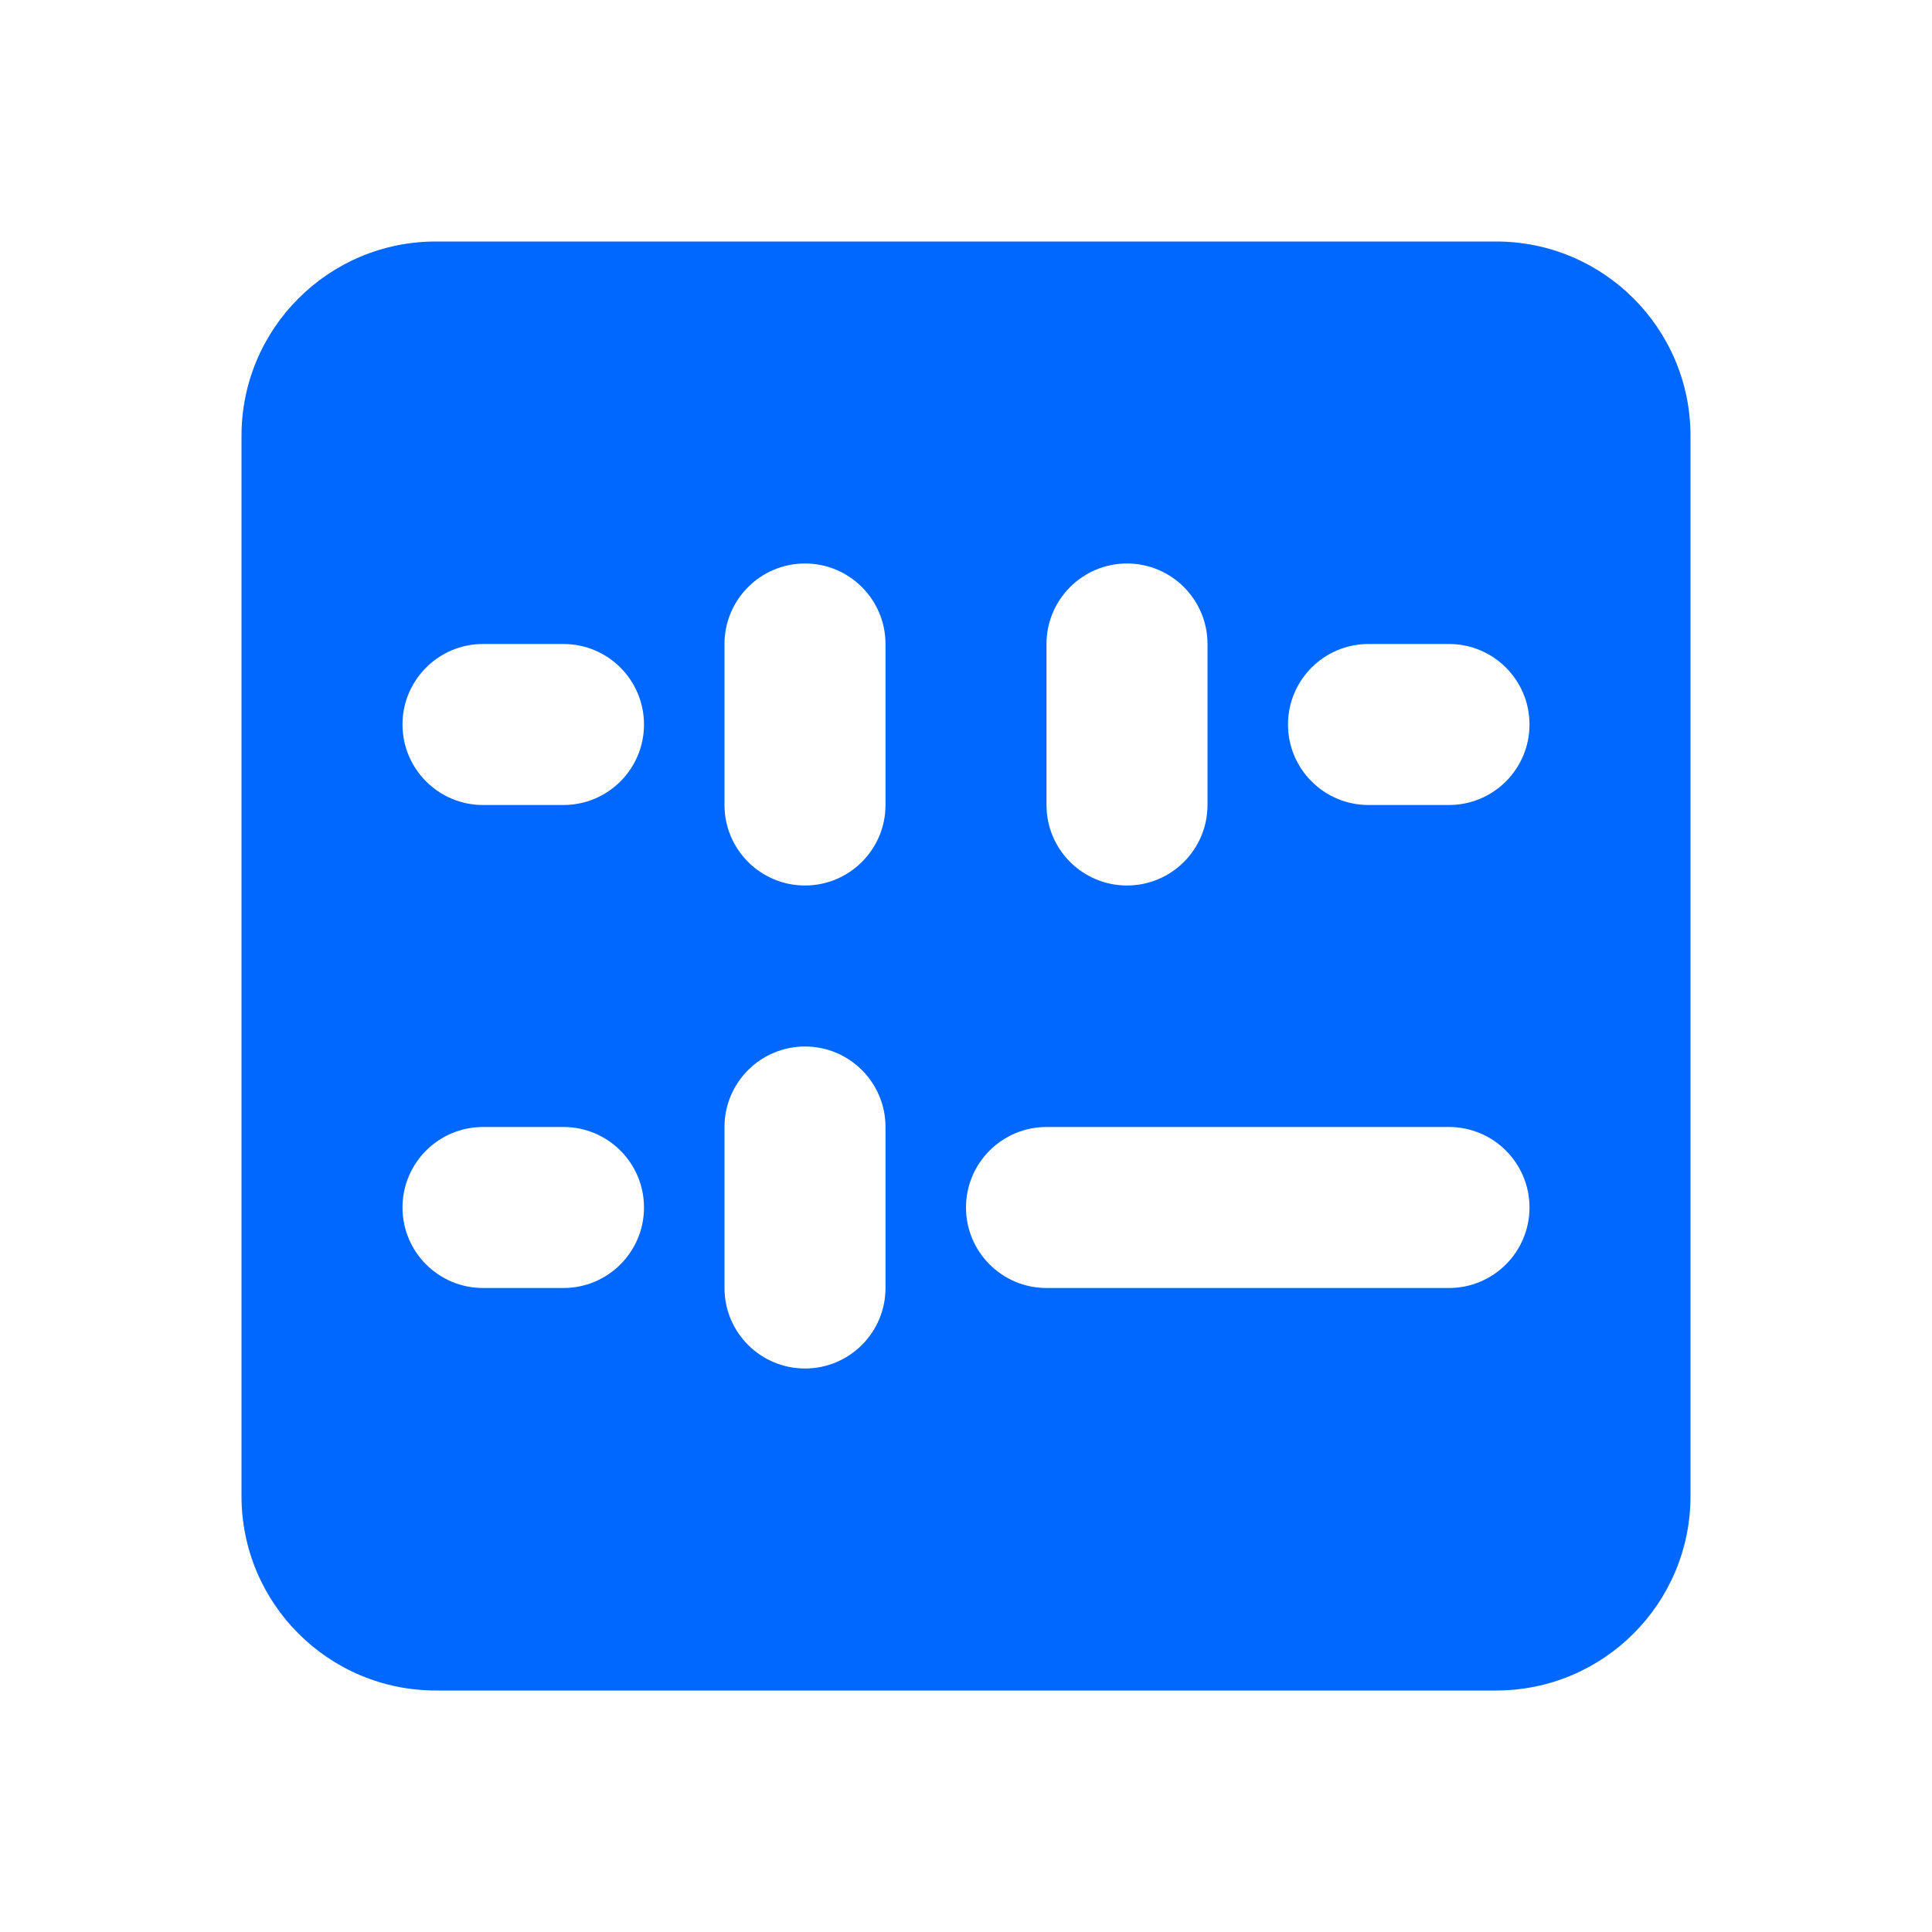 <svg xmlns="http://www.w3.org/2000/svg" viewBox="0 0 24 24" class="gvpemzbqu__design-iconfont" width="20" height="20">
  <path d="M18.585,3 C19.919,3 21,4.081 21,5.415 L21,18.585 C21,19.919 19.919,21 18.585,21 L5.415,21 C4.081,21 3,19.919 3,18.585 L3,5.415 C3,4.081 4.081,3 5.415,3 L18.585,3 Z M10,13 C9.448,13 9,13.448 9,14 L9,16 C9,16.552 9.448,17 10,17 C10.552,17 11,16.552 11,16 L11,14 C11,13.448 10.552,13 10,13 Z M7,14 L6,14 C5.448,14 5,14.448 5,15 C5,15.552 5.448,16 6,16 L7,16 C7.552,16 8,15.552 8,15 C8,14.448 7.552,14 7,14 Z M18,14 L13,14 C12.448,14 12,14.448 12,15 C12,15.552 12.448,16 13,16 L18,16 C18.552,16 19,15.552 19,15 C19,14.448 18.552,14 18,14 Z M10,7 C9.448,7 9,7.448 9,8 L9,10 C9,10.552 9.448,11 10,11 C10.552,11 11,10.552 11,10 L11,8 C11,7.448 10.552,7 10,7 Z M14,7 C13.448,7 13,7.448 13,8 L13,10 C13,10.552 13.448,11 14,11 C14.552,11 15,10.552 15,10 L15,8 C15,7.448 14.552,7 14,7 Z M7,8 L6,8 C5.448,8 5,8.448 5,9 C5,9.552 5.448,10 6,10 L7,10 C7.552,10 8,9.552 8,9 C8,8.448 7.552,8 7,8 Z M18,8 L17,8 C16.448,8 16,8.448 16,9 C16,9.552 16.448,10 17,10 L18,10 C18.552,10 19,9.552 19,9 C19,8.448 18.552,8 18,8 Z" fill="#0068FF" fill-rule="evenodd"></path>
</svg>